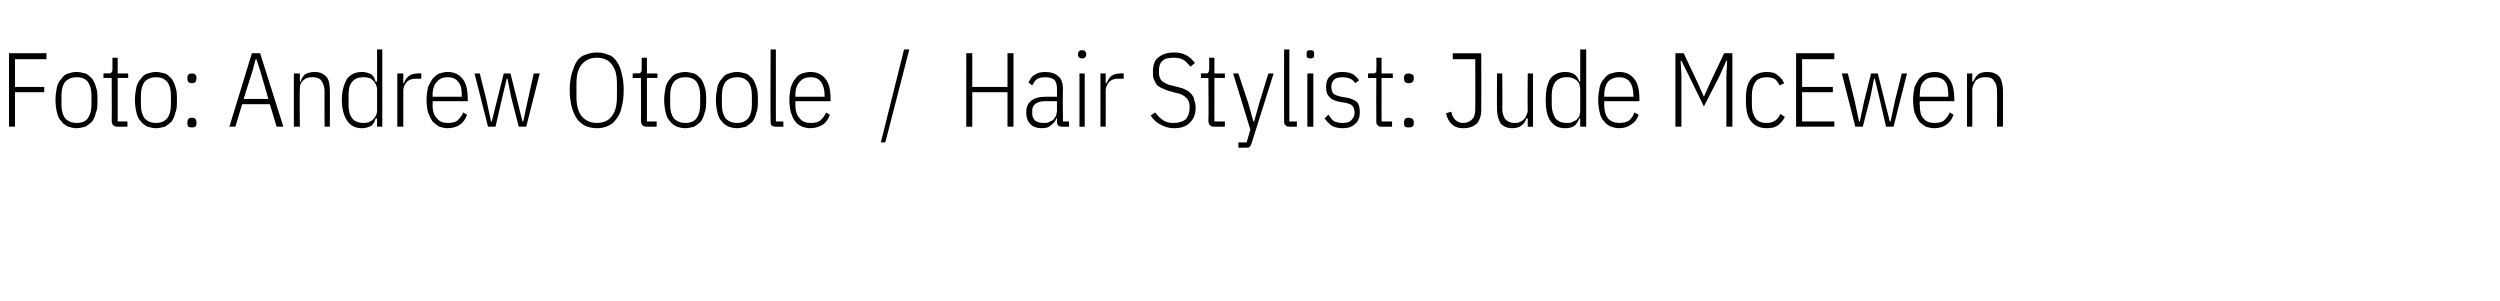<?xml version="1.0" standalone="no"?><!DOCTYPE svg PUBLIC "-//W3C//DTD SVG 1.1//EN" "http://www.w3.org/Graphics/SVG/1.1/DTD/svg11.dtd"><svg xmlns="http://www.w3.org/2000/svg" version="1.1" width="333.5px" height="40.1px" viewBox="0 -6 333.5 40.1" style="top:-6px"><desc>Foto: Andrew Otoole / Hair Stylist: Jude McEwen</desc><defs/><g id="Polygon275291"><path d="m1.2 10.9V1.1h5v.8H2v3.7h3.9v.7H2v4.6h-.8zm9 .2c-.4 0-.8-.1-1.1-.2c-.4-.2-.7-.4-.9-.7c-.3-.3-.5-.7-.6-1.2c-.1-.4-.2-1-.2-1.7c0-.6.1-1.2.2-1.7c.1-.4.3-.8.6-1.1c.2-.3.5-.6.9-.7c.3-.1.7-.2 1.1-.2c.4 0 .8.1 1.2.2c.3.1.6.4.9.7c.2.3.4.7.5 1.1c.2.5.2 1.1.2 1.7c0 .7 0 1.3-.2 1.7c-.1.5-.3.9-.5 1.2c-.3.3-.6.5-.9.7c-.4.1-.8.2-1.2.2zm0-.7c.7 0 1.2-.2 1.5-.6c.3-.4.5-1 .5-1.8V6.7c0-.8-.2-1.4-.5-1.8c-.3-.4-.8-.6-1.5-.6c-.6 0-1.1.2-1.5.6c-.3.4-.5 1-.5 1.8v1.3c0 .8.2 1.4.5 1.8c.4.4.9.6 1.5.6zm5.5.5c-.2 0-.4 0-.6-.2c-.1-.1-.2-.3-.2-.6c.03.01 0-5.7 0-5.7h-1.1v-.6s.77-.05.8 0c.1 0 .3-.1.3-.2c.1-.1.1-.2.1-.4V1.7h.7v2.1h1.4v.6h-1.4v5.8h1.3v.7s-1.26.02-1.3 0zm5.1.2c-.4 0-.8-.1-1.1-.2c-.4-.2-.7-.4-.9-.7c-.3-.3-.5-.7-.6-1.2c-.1-.4-.2-1-.2-1.7c0-.6.1-1.2.2-1.7c.1-.4.3-.8.6-1.1c.2-.3.5-.6.9-.7c.3-.1.7-.2 1.1-.2c.4 0 .8.1 1.2.2c.3.1.6.4.9.7c.2.3.4.7.5 1.1c.2.5.2 1.1.2 1.7c0 .7 0 1.3-.2 1.7c-.1.5-.3.9-.5 1.2c-.3.3-.6.5-.9.7c-.4.1-.8.2-1.2.2zm0-.7c.7 0 1.1-.2 1.5-.6c.3-.4.5-1 .5-1.8V6.7c0-.8-.2-1.4-.5-1.8c-.4-.4-.8-.6-1.5-.6c-.6 0-1.1.2-1.5.6c-.3.4-.5 1-.5 1.8v1.3c0 .8.2 1.4.5 1.8c.4.4.9.6 1.5.6zm5.4.1c0 .4-.2.5-.6.5c-.4 0-.6-.1-.6-.5v-.2c0-.4.2-.6.6-.6c.4 0 .6.2.6.6c.04 0 0 .2 0 .2c0 0 .04-.01 0 0zm0-6c0 .4-.2.6-.6.6c-.4 0-.6-.2-.6-.6v-.2c0-.3.2-.5.6-.5c.4 0 .6.2.6.5c.04.04 0 .2 0 .2c0 0 .04.02 0 0zm10.7 6.4l-.9-3h-3.7l-.9 3h-.8l3-9.8h1.1l3.1 9.8h-.9zm-2.2-7.5l-.5-1.5h-.1l-.4 1.5l-1.2 3.8h3.3l-1.1-3.8zm4.5 7.5V3.8h.8v1.1s.07-.03.1 0c.1-.4.3-.7.6-1c.4-.2.8-.3 1.3-.3c.6 0 1.1.2 1.5.6c.4.4.5 1.1.5 1.9c.03.03 0 4.8 0 4.8h-.7s-.03-4.74 0-4.7c0-.6-.2-1.1-.4-1.4c-.3-.4-.7-.5-1.2-.5c-.2 0-.5 0-.7.1c-.2 0-.4.2-.5.3c-.2.1-.3.3-.4.5c-.1.2-.1.5-.1.7c-.04.04 0 5 0 5h-.8zm11.1-1.1h-.2c-.1.4-.3.8-.6 1c-.4.2-.8.3-1.2.3c-.9 0-1.5-.3-2-1c-.4-.6-.7-1.5-.7-2.8c0-1.2.3-2.1.7-2.8c.5-.6 1.1-.9 2-.9c.4 0 .8.1 1.2.3c.3.2.5.5.6 1c.04-.03.2 0 .2 0V.6h.7v10.3h-.7V9.8zm-1.8.6c.2 0 .4 0 .7-.1c.2-.1.4-.2.5-.3c.2-.2.3-.3.4-.5c.1-.2.2-.4.2-.7V5.9c0-.3-.1-.5-.2-.7c-.1-.2-.2-.4-.4-.5c-.1-.1-.3-.3-.5-.3c-.3-.1-.5-.1-.7-.1c-.7 0-1.2.2-1.5.6c-.4.4-.5 1-.5 1.8v1.3c0 .7.1 1.3.5 1.8c.3.4.8.6 1.5.6zm4.5.5V3.8h.8v1.3s.12-.05.1 0c.1-.4.4-.8.7-1c.3-.2.7-.3 1.1-.3c.03-.05.5 0 .5 0v.7h-.7c-.5 0-.9.1-1.2.4c-.3.3-.5.7-.5 1.2v4.8h-.8zm6.7.2c-.4 0-.8-.1-1.1-.2c-.3-.2-.6-.4-.9-.7c-.2-.3-.4-.7-.6-1.2c-.1-.4-.2-1-.2-1.7c0-.6.1-1.2.2-1.7c.2-.4.4-.8.6-1.1c.3-.3.6-.6.9-.7c.3-.1.7-.2 1.1-.2c.9 0 1.5.3 2 .9c.5.6.7 1.5.7 2.8c.03-.02 0 .2 0 .2h-4.7s.05.48 0 .5c0 .8.2 1.4.6 1.8c.3.4.8.6 1.4.6c.6 0 1-.1 1.3-.3c.3-.3.6-.6.8-1.1l.5.3c-.2.6-.5 1-.9 1.3c-.4.3-1 .5-1.7.5zm0-6.8c-.6 0-1.1.2-1.4.6c-.4.4-.6 1-.6 1.8c.05.02 0 .2 0 .2h3.9v-.2c0-.8-.1-1.4-.5-1.8c-.3-.4-.7-.6-1.4-.6zm3.6-.5h.7l.9 3.6l.6 2.8h.1l.7-2.8l.9-3.6h.9l.9 3.6l.7 2.8h.1l.6-2.8l.8-3.6h.8l-1.8 7.1h-1l-1-3.9l-.5-2.5h-.1L67 7l-.9 3.9h-1l-1.8-7.1zm16.3 7.3c-.5 0-1-.1-1.5-.3c-.4-.2-.8-.5-1.1-.9c-.3-.4-.5-.9-.7-1.5c-.2-.7-.3-1.5-.3-2.4c0-.9.1-1.6.3-2.3c.2-.6.4-1.2.7-1.6c.3-.4.7-.7 1.1-.8c.5-.2 1-.3 1.5-.3c.6 0 1.1.1 1.5.3c.5.1.8.4 1.1.8c.3.4.6 1 .7 1.6c.2.7.3 1.4.3 2.3c0 .9-.1 1.7-.3 2.4c-.1.6-.4 1.1-.7 1.5c-.3.4-.6.7-1.1.9c-.4.2-.9.3-1.5.3zm0-.7c.9 0 1.6-.3 2-.9c.5-.6.7-1.5.7-2.6V5.2c0-1.2-.2-2-.7-2.6c-.4-.6-1.1-.9-2-.9c-.8 0-1.5.3-2 .9c-.5.6-.7 1.4-.7 2.6v1.7c0 1.1.2 2 .7 2.6c.5.6 1.2.9 2 .9zm6.7.5c-.2 0-.4 0-.6-.2c-.1-.1-.2-.3-.2-.6c.03.01 0-5.7 0-5.7h-1.1v-.6s.77-.05.8 0c.1 0 .3-.1.3-.2c.1-.1.1-.2.1-.4V1.7h.7v2.1h1.4v.6h-1.4v5.8h1.3v.7s-1.25.02-1.3 0zm5.1.2c-.4 0-.8-.1-1.1-.2c-.4-.2-.7-.4-.9-.7c-.3-.3-.5-.7-.6-1.2c-.1-.4-.2-1-.2-1.7c0-.6.1-1.2.2-1.7c.1-.4.3-.8.6-1.1c.2-.3.5-.6.9-.7c.3-.1.7-.2 1.1-.2c.4 0 .8.1 1.2.2c.3.1.6.4.9.7c.2.3.4.7.5 1.1c.2.5.2 1.1.2 1.7c0 .7 0 1.3-.2 1.7c-.1.5-.3.9-.5 1.2c-.3.3-.6.5-.9.7c-.4.1-.8.2-1.2.2zm0-.7c.7 0 1.2-.2 1.5-.6c.3-.4.5-1 .5-1.8V6.7c0-.8-.2-1.4-.5-1.8c-.3-.4-.8-.6-1.5-.6c-.6 0-1.1.2-1.5.6c-.3.4-.5 1-.5 1.8v1.3c0 .8.2 1.4.5 1.8c.4.4.9.6 1.5.6zm6.9.7c-.4 0-.8-.1-1.1-.2c-.4-.2-.7-.4-.9-.7c-.3-.3-.5-.7-.6-1.2c-.1-.4-.2-1-.2-1.7c0-.6.1-1.2.2-1.7c.1-.4.3-.8.6-1.1c.2-.3.5-.6.9-.7c.3-.1.7-.2 1.1-.2c.4 0 .8.1 1.2.2c.3.1.6.4.9.7c.2.3.4.7.5 1.1c.2.5.2 1.1.2 1.7c0 .7 0 1.3-.2 1.7c-.1.5-.3.9-.5 1.2c-.3.3-.6.5-.9.7c-.4.1-.8.2-1.2.2zm0-.7c.7 0 1.1-.2 1.5-.6c.3-.4.5-1 .5-1.8V6.7c0-.8-.2-1.4-.5-1.8c-.4-.4-.8-.6-1.5-.6c-.6 0-1.1.2-1.5.6c-.3.4-.5 1-.5 1.8v1.3c0 .8.2 1.4.5 1.8c.4.4.9.6 1.5.6zm5.3.5c-.3 0-.5 0-.7-.2c-.1-.1-.1-.3-.1-.6c-.04.01 0-9.5 0-9.5h.7v9.6h1v.7s-.93.02-.9 0zm4.5.2c-.4 0-.8-.1-1.1-.2c-.4-.2-.7-.4-.9-.7c-.3-.3-.4-.7-.6-1.2c-.1-.4-.2-1-.2-1.7c0-.6.1-1.2.2-1.7c.2-.4.3-.8.6-1.1c.2-.3.5-.6.9-.7c.3-.1.7-.2 1.1-.2c.9 0 1.5.3 2 .9c.5.6.7 1.5.7 2.8c.02-.02 0 .2 0 .2h-4.7s.03.48 0 .5c0 .8.2 1.4.6 1.8c.3.4.8.6 1.4.6c.6 0 1-.1 1.3-.3c.3-.3.6-.6.8-1.1l.5.3c-.2.6-.5 1-.9 1.3c-.5.3-1 .5-1.7.5zm0-6.8c-.6 0-1.1.2-1.4.6c-.4.4-.6 1-.6 1.8c.03.02 0 .2 0 .2h3.9v-.2c0-.8-.2-1.4-.5-1.8c-.3-.4-.7-.6-1.4-.6zm9.4 8.7L120.6.6h.7L118.1 13h-.6zm16.9-6.7h-4.7v4.6h-.8V1.1h.8v4.5h4.7V1.1h.8v9.8h-.8V6.3zm7.4 4.6c-.6 0-.8-.2-.8-.7v-.4s-.12-.03-.1 0c-.1.4-.4.7-.7.9c-.3.3-.7.4-1.2.4c-.7 0-1.2-.2-1.5-.5c-.4-.4-.6-.9-.6-1.6c0-.7.2-1.2.7-1.6c.4-.3 1-.5 1.9-.5h1.5v-1c0-.6-.1-1-.4-1.3c-.3-.2-.7-.3-1.2-.3c-.4 0-.8.1-1 .2c-.3.2-.5.5-.7.9l-.5-.4c.2-.4.4-.8.8-1c.4-.3.9-.4 1.4-.4c.8 0 1.4.2 1.8.6c.4.3.6.9.6 1.7c-.05-.02 0 4.3 0 4.3h.8v.7s-.85.02-.8 0zm-2.6-.5c.2 0 .5 0 .7-.1l.6-.3c.1-.2.3-.4.4-.6c0-.2.1-.4.1-.6V7.5h-1.6c-.5 0-.9.1-1.2.3c-.3.2-.5.5-.5.9v.5c0 .4.2.7.4.9c.3.2.6.3 1.1.3zm5.1-8.6c-.1 0-.3-.1-.3-.1c-.1-.1-.2-.2-.2-.4v-.2c0-.1.1-.2.2-.3c0-.1.2-.1.3-.1c.2 0 .4 0 .4.1c.1.1.2.2.2.3v.2c0 .2-.1.3-.2.4c0 0-.2.1-.4.1zm-.3 2h.7v7.1h-.7V3.8zm2.8 7.1V3.8h.7v1.3s.13-.05.1 0c.2-.4.4-.8.7-1c.3-.2.7-.3 1.1-.3c.04-.05.5 0 .5 0v.7h-.7c-.5 0-.9.1-1.2.4c-.3.3-.5.7-.5 1.2c.02-.01 0 4.8 0 4.8h-.7zm9.8.2c-.7 0-1.3-.2-1.8-.5c-.5-.2-.9-.6-1.3-1.2l.6-.4c.3.4.7.8 1 1c.4.3.9.4 1.5.4c.7 0 1.2-.2 1.6-.5c.3-.4.5-.9.5-1.6c0-.5-.1-.9-.4-1.2c-.3-.3-.7-.6-1.4-.7l-.7-.2c-.5-.1-.8-.3-1.1-.4c-.3-.1-.6-.3-.8-.5c-.1-.2-.3-.5-.4-.8c-.1-.2-.1-.6-.1-.9c0-.9.2-1.6.8-2c.5-.4 1.2-.6 2-.6c.7 0 1.2.1 1.7.4c.4.2.8.6 1.1 1l-.6.5c-.3-.4-.6-.7-.9-.9c-.3-.2-.8-.3-1.3-.3c-.7 0-1.2.1-1.5.4c-.4.3-.5.8-.5 1.5c0 .5.1.9.4 1.2c.3.2.7.5 1.3.6l.8.2c.4.1.8.2 1.1.4c.3.1.5.3.7.5c.2.3.4.5.4.8c.1.3.2.6.2 1c0 1-.3 1.6-.8 2.1c-.5.5-1.2.7-2.1.7zm5.5-.2c-.3 0-.5 0-.7-.2c-.1-.1-.2-.3-.2-.6c.05.01 0-5.7 0-5.7h-1v-.6s.69-.05.7 0c.2 0 .3-.1.3-.2c.1-.1.1-.2.1-.4c.02.02 0-1.5 0-1.5h.7v2.1h1.4v.6H162v5.8h1.4v.7s-1.33.02-1.3 0zm7.1-7.1h.7L167 13c-.1.3-.2.5-.3.6c-.1.1-.3.1-.6.1c-.02.02-.9 0-.9 0v-.7h1.1l.5-1.7l-2.3-7.5h.7l1.3 3.9l.7 2.5h.1l.7-2.5l1.2-3.9zm2.9 7.1c-.3 0-.5 0-.6-.2c-.2-.1-.2-.3-.2-.6c-.02.01 0-9.5 0-9.5h.7v9.6h1v.7s-.91.02-.9 0zm2.7-9.1c-.2 0-.3-.1-.4-.1c-.1-.1-.1-.2-.1-.4v-.2c0-.1 0-.2.1-.3c.1-.1.2-.1.4-.1c.2 0 .3 0 .4.1c.1.1.1.2.1.3v.2c0 .2 0 .3-.1.4c-.1 0-.2.1-.4.1zm-.4 2h.8v7.1h-.8V3.8zm4.7 7.3c-.5 0-1-.1-1.4-.3c-.4-.3-.7-.6-1-1l.5-.5c.3.4.5.7.8.9c.3.1.7.2 1.1.2c.5 0 .9-.1 1.1-.3c.3-.3.5-.6.5-1.1c0-.3-.1-.7-.3-.9c-.2-.2-.5-.3-1-.4l-.6-.1c-.6-.1-1.1-.3-1.4-.6c-.4-.4-.5-.8-.5-1.4c0-.7.2-1.2.6-1.5c.4-.4.9-.5 1.6-.5c.5 0 .9.1 1.2.2c.4.2.7.5 1 .9l-.5.4c-.4-.6-1-.8-1.7-.8c-.5 0-.9.1-1.1.3c-.2.2-.4.5-.4.9c0 .5.1.8.3 1c.2.2.6.3 1 .4l.6.1c.7.1 1.1.3 1.5.6c.3.3.4.8.4 1.4c0 .6-.2 1.2-.6 1.5c-.4.4-.9.6-1.7.6zm5.3-.2c-.3 0-.5 0-.6-.2c-.2-.1-.2-.3-.2-.6c-.02.01 0-5.7 0-5.7h-1.1v-.6s.72-.05.7 0c.2 0 .3-.1.4-.2v-.4c.04.02 0-1.5 0-1.5h.7v2.1h1.5v.6h-1.5v5.8h1.4v.7s-1.31.02-1.3 0zm4.2-.4c0 .4-.3.5-.7.5c-.4 0-.6-.1-.6-.5v-.2c0-.4.2-.6.6-.6c.4 0 .7.2.7.6c-.04 0 0 .2 0 .2c0 0-.04-.01 0 0zm0-6c0 .4-.3.6-.7.6c-.4 0-.6-.2-.6-.6v-.2c0-.3.2-.5.6-.5c.4 0 .7.2.7.5c-.04.04 0 .2 0 .2c0 0-.04.02 0 0zm9-3.4s.02 7.55 0 7.6c0 .7-.2 1.3-.6 1.8c-.5.4-1 .6-1.8.6c-.7 0-1.2-.2-1.6-.6c-.3-.3-.6-.8-.7-1.4l.7-.2c.2 1 .8 1.5 1.6 1.5c.5 0 .9-.2 1.2-.5c.3-.3.4-.8.4-1.4c.02.03 0-6.6 0-6.6h-3v-.8h3.8zm6.2 8.7h-.2c-.1.4-.3.7-.6.9c-.3.3-.8.4-1.3.4c-.6 0-1.1-.2-1.5-.6c-.3-.5-.5-1.1-.5-2c-.02.04 0-4.7 0-4.7h.7s.05 4.71 0 4.7c0 .6.2 1.1.4 1.4c.3.3.7.5 1.2.5c.3 0 .5 0 .7-.1c.2-.1.4-.2.5-.3c.2-.2.3-.3.4-.6c.1-.2.2-.4.2-.7c-.04.03 0-4.9 0-4.9h.7v7.1h-.7V9.8zm7 0h-.1c-.2.4-.4.8-.7 1c-.3.2-.7.3-1.2.3c-.9 0-1.5-.3-2-1c-.4-.6-.6-1.5-.6-2.8c0-1.2.2-2.1.6-2.8c.5-.6 1.1-.9 2-.9c.5 0 .9.1 1.2.3c.3.2.5.5.7 1c-.03-.03.1 0 .1 0V.6h.8v10.3h-.8V9.8zm-1.8.6c.2 0 .5 0 .7-.1l.6-.3c.1-.2.3-.3.4-.5c0-.2.1-.4.1-.7V5.9c0-.3-.1-.5-.1-.7c-.1-.2-.3-.4-.4-.5c-.2-.1-.4-.3-.6-.3c-.2-.1-.5-.1-.7-.1c-.7 0-1.1.2-1.5.6c-.3.4-.5 1-.5 1.8v1.3c0 .7.2 1.3.5 1.8c.4.4.8.6 1.5.6zm7 .7c-.4 0-.8-.1-1.1-.2c-.4-.2-.7-.4-.9-.7c-.3-.3-.5-.7-.6-1.2c-.1-.4-.2-1-.2-1.7c0-.6.1-1.2.2-1.7c.1-.4.3-.8.6-1.1c.2-.3.5-.6.9-.7c.3-.1.7-.2 1.1-.2c.9 0 1.5.3 2 .9c.5.6.7 1.5.7 2.8v.2H214s.02.48 0 .5c0 .8.2 1.4.5 1.8c.4.4.9.6 1.5.6c.5 0 1-.1 1.3-.3c.3-.3.6-.6.7-1.1l.6.3c-.2.6-.5 1-1 1.3c-.4.3-.9.5-1.6.5zm0-6.8c-.6 0-1.1.2-1.5.6c-.3.4-.5 1-.5 1.8c.02.02 0 .2 0 .2h3.9v-.2c0-.8-.2-1.4-.5-1.8c-.3-.4-.8-.6-1.4-.6zm14.3-.2l.1-2h-.1l-.9 2l-2.1 4.1l-2-4.1l-1-2h-.1l.1 2v6.8h-.8V1.1h1.1l1.8 3.8l.9 2l.9-2l1.8-3.8h1.1v9.8h-.8V4.1zm5.4 7c-.9 0-1.6-.3-2.1-.9c-.5-.6-.7-1.5-.7-2.9c0-1.3.2-2.2.7-2.8c.5-.6 1.2-.9 2.1-.9c.6 0 1.1.1 1.4.4c.4.3.7.6.9 1.1l-.6.3c-.2-.4-.4-.7-.7-.9c-.2-.1-.6-.2-1-.2c-.7 0-1.2.2-1.5.6c-.3.4-.5 1-.5 1.8v1.3c0 .8.2 1.4.5 1.8c.3.4.8.6 1.5.6c.4 0 .8-.1 1.1-.3c.3-.2.5-.5.7-.9l.6.4c-.2.4-.5.8-.9 1.1c-.4.3-.9.4-1.5.4zm3.9-.2V1.1h5.1v.8h-4.3v3.7h4.1v.7h-4.1v3.9h4.3v.7h-5.1zm6.1-7.1h.8l.9 3.6l.6 2.8h.1l.6-2.8l.9-3.6h.9l.9 3.6l.7 2.8h.1l.6-2.8l.9-3.6h.7l-1.8 7.1h-1l-.9-3.9l-.6-2.5h-.1l-.5 2.5l-1 3.9h-1l-1.8-7.1zm12.4 7.3c-.5 0-.8-.1-1.2-.2c-.3-.2-.6-.4-.9-.7c-.2-.3-.4-.7-.6-1.2c-.1-.4-.2-1-.2-1.7c0-.6.1-1.2.2-1.7c.2-.4.4-.8.6-1.1c.3-.3.6-.6.9-.7c.4-.1.7-.2 1.2-.2c.8 0 1.5.3 1.9.9c.5.6.7 1.5.7 2.8c.05-.02 0 .2 0 .2h-4.6s-.04.48 0 .5c0 .8.1 1.4.5 1.8c.3.4.8.6 1.5.6c.5 0 .9-.1 1.2-.3c.3-.3.6-.6.8-1.1l.5.3c-.2.6-.5 1-.9 1.3c-.4.3-1 .5-1.6.5zm0-6.8c-.7 0-1.2.2-1.5.6c-.4.4-.5 1-.5 1.8c-.04.02 0 .2 0 .2h3.8s.03-.18 0-.2c0-.8-.1-1.4-.4-1.8c-.3-.4-.8-.6-1.4-.6zm4.3 6.6V3.8h.7v1.1s.13-.03.1 0c.2-.4.4-.7.7-1c.3-.2.7-.3 1.2-.3c.7 0 1.2.2 1.6.6c.3.4.5 1.1.5 1.9v4.8h-.8s.03-4.74 0-4.7c0-.6-.1-1.1-.4-1.4c-.2-.4-.6-.5-1.1-.5c-.3 0-.5 0-.7.1c-.2 0-.4.2-.6.3c-.1.1-.2.3-.3.5c-.1.2-.2.5-.2.7c.02.04 0 5 0 5h-.7z" stroke="none" fill="#000"/></g></svg>